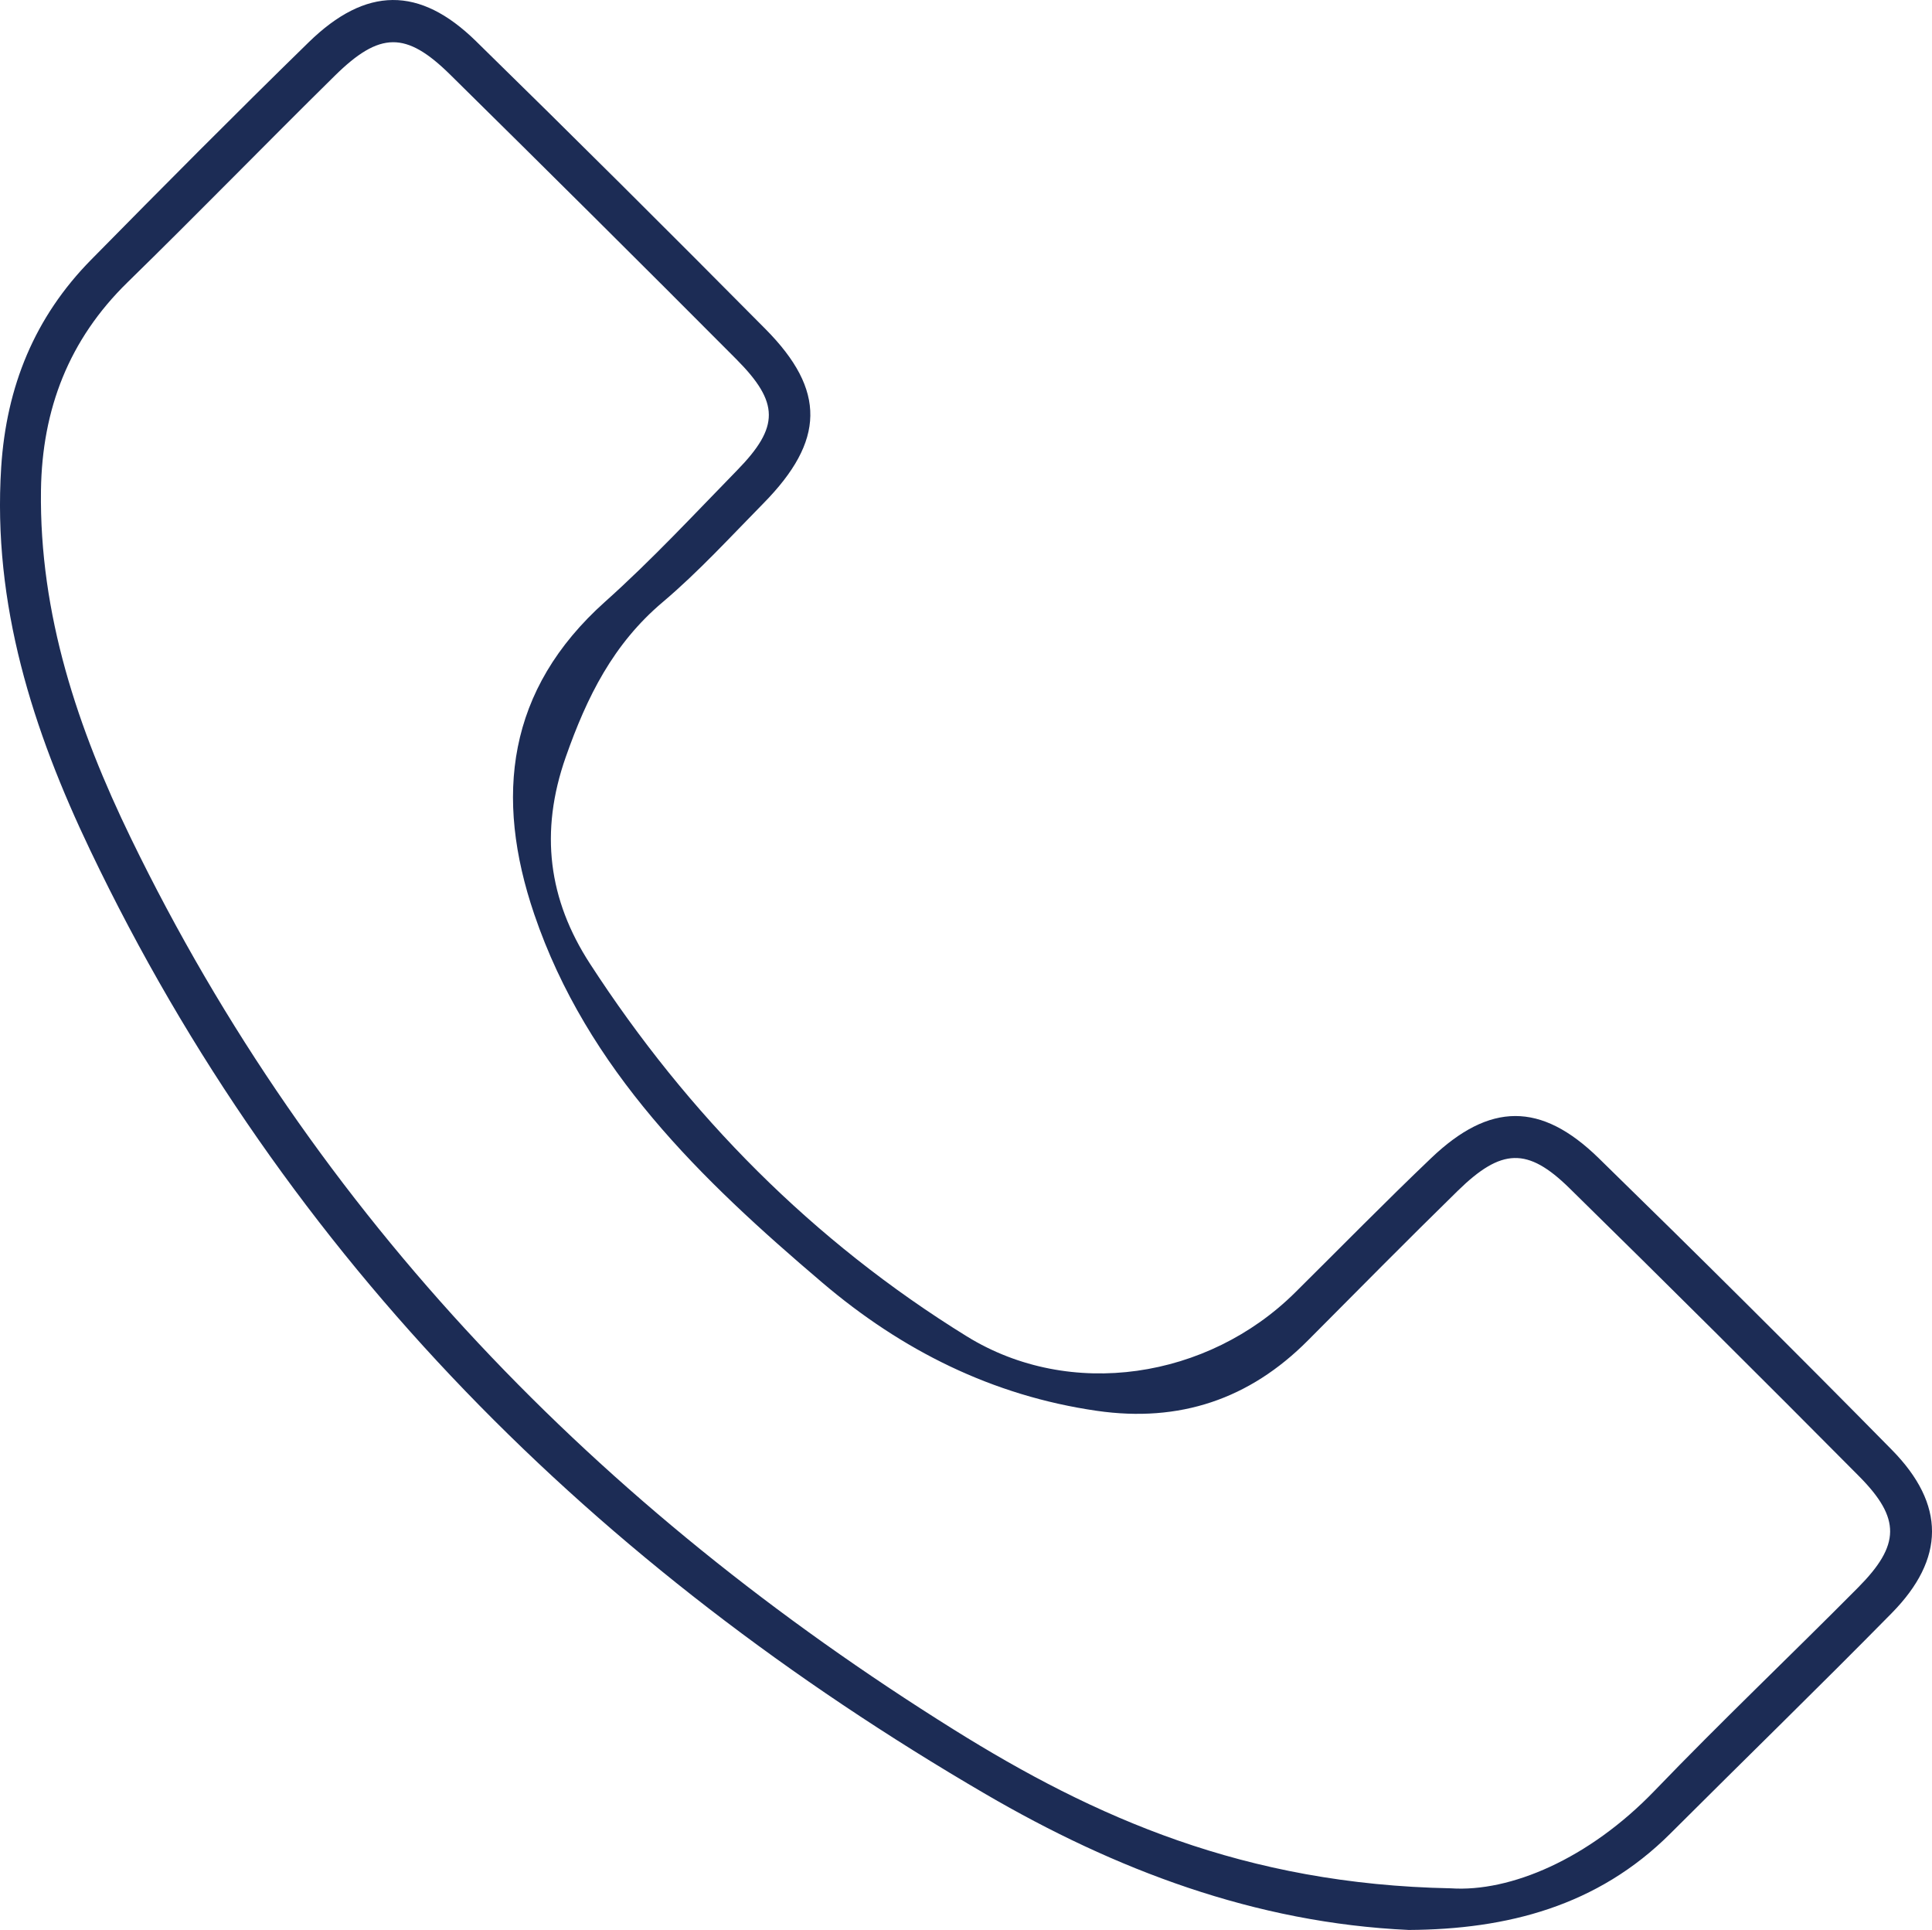 <?xml version="1.0" encoding="utf-8"?>
<!-- Generator: Adobe Illustrator 16.0.0, SVG Export Plug-In . SVG Version: 6.00 Build 0)  -->
<!DOCTYPE svg PUBLIC "-//W3C//DTD SVG 1.1//EN" "http://www.w3.org/Graphics/SVG/1.1/DTD/svg11.dtd">
<svg version="1.1" id="Layer_1" xmlns="http://www.w3.org/2000/svg" xmlns:xlink="http://www.w3.org/1999/xlink" x="0px" y="0px"
	 width="95.737px" height="95.62px" viewBox="0 0 95.737 95.62" enable-background="new 0 0 95.737 95.62" xml:space="preserve">
<g>
	<path fill-rule="evenodd" clip-rule="evenodd" fill="#1C2C55" d="M69.812,95.62c-7.63-0.347-14.56-2.991-20.987-6.739
		C29.532,77.629,14.206,62.494,4.479,42.144c-2.854-5.97-4.854-12.197-4.42-18.992c0.257-4.006,1.658-7.442,4.458-10.285
		c3.565-3.62,7.146-7.226,10.782-10.775c2.836-2.767,5.489-2.791,8.283-0.057c4.822,4.718,9.604,9.479,14.354,14.272
		c3.007,3.034,2.945,5.532-0.107,8.633c-1.636,1.662-3.219,3.396-4.994,4.896c-2.451,2.07-3.75,4.686-4.799,7.669
		c-1.31,3.727-0.855,7.072,1.194,10.234c4.868,7.509,11.06,13.763,18.672,18.467c5.138,3.175,11.959,2.104,16.265-2.157
		c2.249-2.227,4.464-4.49,6.755-6.674c2.894-2.76,5.435-2.79,8.295,0.002c4.888,4.771,9.735,9.584,14.526,14.451
		c2.672,2.713,2.647,5.402,0,8.093c-3.622,3.68-7.325,7.281-10.979,10.93C79.164,94.442,74.675,95.592,69.812,95.62z M71.894,93.557
		c2.938,0.195,6.832-1.443,10.101-4.84c3.291-3.42,6.735-6.691,10.079-10.062c2.093-2.11,2.126-3.42,0.046-5.517
		c-4.752-4.788-9.536-9.546-14.35-14.271c-2.078-2.04-3.371-1.984-5.532,0.13c-2.5,2.446-4.959,4.935-7.426,7.415
		c-2.902,2.918-6.37,4.077-10.454,3.488c-5.184-0.747-9.667-2.998-13.609-6.351c-6.004-5.104-11.654-10.544-14.277-18.257
		c-1.975-5.808-1.365-11.122,3.519-15.486c2.294-2.05,4.398-4.316,6.55-6.521c2.084-2.137,2.088-3.337-0.058-5.492
		c-4.7-4.722-9.43-9.417-14.174-14.094c-2.189-2.158-3.487-2.146-5.722,0.057c-3.441,3.39-6.81,6.855-10.266,10.23
		c-2.91,2.841-4.234,6.288-4.291,10.301c-0.086,6.155,1.83,11.833,4.456,17.241C15.62,60.34,29.672,74.707,47.265,85.694
		C54.226,90.041,61.668,93.359,71.894,93.557z"/>
</g>
</svg>
